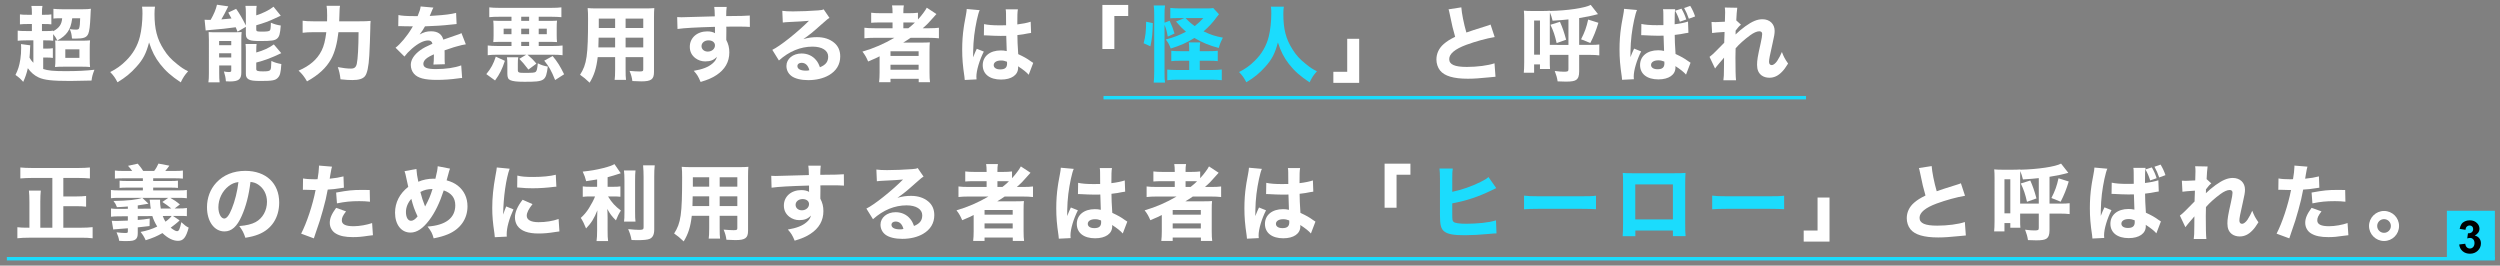 <?xml version="1.0" encoding="utf-8"?>
<!-- Generator: Adobe Illustrator 16.0.0, SVG Export Plug-In . SVG Version: 6.00 Build 0)  -->
<!DOCTYPE svg PUBLIC "-//W3C//DTD SVG 1.1//EN" "http://www.w3.org/Graphics/SVG/1.1/DTD/svg11.dtd">
<svg version="1.1" id="レイヤー_1" xmlns="http://www.w3.org/2000/svg" xmlns:xlink="http://www.w3.org/1999/xlink" x="0px"
	 y="0px" width="729.5px" height="77.5px" viewBox="0 0 729.5 77.5" enable-background="new 0 0 729.5 77.5" xml:space="preserve">
<rect x="0" y="0" width="729.5" height="77.5" fill="#808080" stroke="none"/>
<g>
	<path fill="#FFFFFF" d="M9.739,11.777H7.692c-1.204,0-1.926,0.049-2.528,0.121V8.937c0.65,0.097,1.252,0.12,2.552,0.12h1.589V7.01
		H8.077c-0.987,0-1.565,0.024-2.263,0.097V4.193c0.554,0.096,1.156,0.12,2.287,0.12h1.204V3.808c0-0.987-0.024-1.493-0.145-2.07
		h3.227c-0.121,0.602-0.145,1.083-0.145,2.07v0.506h0.65c1.107,0,1.541-0.024,2.095-0.12v2.913c-0.65-0.072-1.132-0.097-2.095-0.097
		h-0.65v2.047h1.541c0.843,0,1.3-0.023,1.734-0.12v0.192c1.782-1.011,2.48-1.998,2.625-3.804h-0.819
		c-0.867,0-1.204,0.023-1.733,0.096V2.58c0.746,0.072,1.589,0.12,2.625,0.12h5.875c1.156,0,1.926-0.048,2.432-0.145
		c-0.048,0.53-0.072,0.698-0.121,2.119c-0.121,2.841-0.313,4.431-0.65,5.201c-0.482,1.083-1.325,1.396-3.829,1.396
		c-0.193,0-0.506,0-0.915-0.024c-0.121-1.276-0.217-1.758-0.65-2.745c0.771,0.097,1.348,0.145,1.854,0.145
		c0.529,0,0.794-0.12,0.891-0.457c0.168-0.506,0.265-1.324,0.289-2.865H21.08c-0.289,1.974-0.626,2.985-1.373,4.045
		c-0.65,0.915-1.613,1.733-2.986,2.456c-0.409-0.819-0.674-1.252-1.204-1.878v1.95c-0.602-0.097-1.108-0.121-2.215-0.121h-0.698
		v2.408h0.891c0.891,0,1.3-0.024,1.926-0.12v2.841c-0.602-0.096-1.011-0.12-1.926-0.12h-0.891v3.347
		c1.348,0.458,2.986,0.626,6.429,0.626c3.492,0,6.116-0.12,8.524-0.409c-0.554,1.444-0.698,1.975-0.843,3.154
		c-3.684,0.072-5.755,0.12-6.236,0.12c-5.201,0-7.584-0.265-9.222-1.035c-1.252-0.578-2.287-1.493-3.13-2.696
		c-0.361,1.589-0.723,2.624-1.349,3.996c-0.843-0.938-1.18-1.252-2.263-2.022c0.771-1.564,1.107-2.601,1.42-4.551
		c0.168-1.155,0.241-2.095,0.241-3.395c0-0.361-0.024-0.675-0.048-1.06l2.697,0.361c-0.024,0.265-0.048,0.361-0.048,0.722
		c-0.048,1.397-0.072,1.927-0.168,2.866c0.337,0.602,0.578,0.938,1.132,1.517V11.777z M16.167,13.704
		c0-1.107-0.024-1.469-0.072-1.902c0.65,0.072,0.963,0.072,2.022,0.072h5.49c1.204,0,1.95-0.024,2.672-0.097
		c-0.072,0.698-0.096,1.229-0.096,2.505v2.744c0,1.349,0.024,1.902,0.096,2.528c-0.746-0.072-1.469-0.096-2.504-0.096H18.72
		c-1.252,0-1.974,0.023-2.672,0.096c0.096-0.698,0.12-1.275,0.12-2.456V13.704z M19.057,16.883h4.117v-2.48h-4.117V16.883z"/>
	<path fill="#FFFFFF" d="M45.23,1.954c-0.096,0.409-0.145,1.3-0.145,2.118c0,4.406,0.747,7.32,2.673,10.33
		c1.107,1.758,2.119,2.865,3.9,4.286c1.349,1.083,1.902,1.444,3.227,2.118c-1.035,1.156-1.42,1.758-2.143,3.227
		c-2.793-1.854-4.431-3.322-6.02-5.345c-1.444-1.854-2.383-3.685-3.226-6.309c-0.843,3.227-1.758,4.984-3.732,7.151
		c-1.637,1.83-3.154,3.082-5.49,4.479c-0.65-1.301-1.18-2.022-2.119-2.986c1.854-0.938,3.106-1.829,4.599-3.299
		c1.999-1.95,3.395-4.334,4.069-7.055c0.458-1.806,0.747-4.382,0.747-6.718c0-0.915-0.024-1.349-0.121-1.998H45.23z"/>
	<path fill="#FFFFFF" d="M69.309,9.25c-0.265-0.65-0.361-0.892-0.53-1.301c-1.733,0.265-5.225,0.65-7.175,0.771
		c-0.602,0.048-1.18,0.097-1.589,0.169l-0.313-3.131c0.409,0.024,0.915,0.049,1.204,0.049c0.024,0,0.121,0,0.241,0h0.313
		C62.423,4.121,63,2.772,63.313,1.376l3.299,0.481c-0.168,0.337-0.265,0.506-0.458,0.891c-0.265,0.603-0.963,1.879-1.565,2.914
		c0.843-0.049,1.83-0.145,2.962-0.266c-0.361-0.698-0.482-0.914-0.939-1.733L68.9,2.58c1.06,1.492,1.806,2.769,2.841,4.863V3.76
		c0-0.891-0.024-1.469-0.121-2.047h3.275c-0.096,0.554-0.121,0.987-0.121,1.902v0.867c1.156-0.386,1.662-0.578,2.745-1.108
		c1.06-0.529,1.445-0.771,2.288-1.42l2.119,2.624c-0.554,0.241-0.554,0.241-1.83,0.843c-1.444,0.698-3.274,1.373-5.321,1.95V8.6
		c0,0.554,0.217,0.626,1.565,0.626c1.541,0,2.095-0.072,2.383-0.313c0.217-0.192,0.289-0.722,0.313-2.287
		c1.011,0.434,1.854,0.674,2.889,0.818c-0.192,2.433-0.409,3.227-1.035,3.78c-0.65,0.603-1.662,0.747-4.912,0.747
		c-1.734,0-2.504-0.072-3.13-0.289c-0.771-0.289-1.107-0.819-1.107-1.71V7.829L69.309,9.25z M60.954,11.585
		c0-0.794-0.024-1.517-0.072-2.239c0.506,0.048,0.867,0.072,1.637,0.072h5.803c1.035,0,1.493-0.024,2.191-0.072
		c-0.072,0.674-0.096,1.156-0.096,2.287v9.56c0,1.95-0.819,2.576-3.347,2.576c-0.241,0-0.626-0.023-1.156-0.048
		c-0.072-1.06-0.241-1.782-0.578-2.865c0.433,0.096,1.011,0.168,1.396,0.168c0.554,0,0.747-0.096,0.747-0.409v-1.517h-3.516v2.191
		c0,1.155,0.024,1.878,0.12,2.744H60.81c0.121-0.843,0.145-1.517,0.145-2.721V11.585z M63.94,13.198h3.54v-1.228h-3.54V13.198z
		 M63.94,16.762h3.54v-1.228h-3.54V16.762z M74.775,15.317c2.023-0.554,3.78-1.349,5.129-2.359l2.167,2.552
		c-2.865,1.373-4.768,2.095-7.296,2.745v1.878c0,0.554,0.385,0.698,1.951,0.698c1.396,0,1.902-0.096,2.143-0.434
		c0.217-0.289,0.265-0.674,0.313-2.601c1.06,0.482,1.734,0.675,2.914,0.892c-0.168,2.576-0.385,3.347-1.035,4.021
		c-0.698,0.747-1.662,0.915-4.936,0.915c-2.095,0-2.986-0.12-3.588-0.481c-0.578-0.361-0.794-0.795-0.794-1.613v-6.573
		c0-1.035-0.024-1.541-0.096-2.119h3.226c-0.072,0.53-0.096,0.964-0.096,1.95V15.317z"/>
	<path fill="#FFFFFF" d="M104.921,6.216c1.493,0,2.336-0.024,3.227-0.12c-0.072,0.963-0.096,1.228-0.096,2.287
		c-0.048,2.191-0.168,5.803-0.289,7.753c-0.192,3.396-0.626,5.37-1.324,6.164c-0.65,0.723-1.782,1.06-3.612,1.06
		c-1.011,0-1.806-0.048-3.467-0.217c-0.168-1.469-0.409-2.552-0.794-3.563c1.517,0.289,2.793,0.434,3.853,0.434
		c1.011,0,1.493-0.409,1.709-1.469c0.289-1.324,0.481-4.768,0.505-9.15h-5.875c-0.361,3.251-1.083,5.948-2.143,7.85
		c-1.42,2.553-3.611,4.6-7.031,6.502c-0.746-1.325-1.445-2.216-2.456-3.131c3.299-1.42,5.442-3.299,6.718-5.851
		c0.674-1.349,1.06-2.914,1.373-5.37h-3.9c-1.18,0-2.119,0.049-3.01,0.169V6.047c0.915,0.121,1.782,0.169,3.082,0.169h4.045
		c0.024-0.675,0.024-1.084,0.024-1.661c0-1.373-0.048-2.288-0.168-2.866h3.925c-0.12,0.723-0.12,0.723-0.241,4.527H104.921z"/>
	<path fill="#FFFFFF" d="M116.262,4.386c0.891,0.217,2.432,0.312,4.406,0.312c0.145,0,0.313,0,0.482,0c0.265,0,0.385,0,0.481,0
		c0.024,0,0.145,0,0.241,0c0.602-1.444,0.771-2.022,0.867-2.816l3.732,0.337c-0.169,0.265-0.169,0.265-0.891,1.998
		c-0.096,0.217-0.096,0.241-0.192,0.434c0.361-0.048,0.433-0.048,1.493-0.096c2.865-0.169,4.84-0.434,6.212-0.795l0.144,3.25
		c-0.746,0.072-0.746,0.072-1.902,0.193c-1.758,0.217-4.888,0.409-7.32,0.481c-0.458,0.843-0.795,1.349-1.565,2.384
		c1.252-0.698,2.119-0.939,3.323-0.939c1.95,0,3.154,0.819,3.587,2.432c0.217-0.071,0.65-0.216,1.276-0.433
		c0.939-0.337,1.059-0.386,2.143-0.747c1.372-0.457,1.469-0.481,1.878-0.722l1.276,3.274c-0.699,0.097-1.493,0.265-2.721,0.626
		c-0.578,0.145-0.578,0.145-3.491,1.132l0.024,0.794v0.434c0,0.097,0,0.337,0,0.698c0,0.193,0,0.361,0,0.506
		c0,0.723,0.024,1.132,0.072,1.613l-3.347,0.097c0.096-0.458,0.145-1.518,0.145-2.793c0-0.024,0-0.097-0.024-0.193
		c-0.987,0.458-1.469,0.723-1.926,1.036c-0.746,0.529-1.131,1.131-1.131,1.733c0,1.107,1.035,1.541,3.66,1.541
		c2.914,0,5.514-0.386,7.392-1.084l0.265,3.685c-0.457,0.023-0.554,0.023-1.204,0.12c-2.022,0.289-4.166,0.434-6.188,0.434
		c-3.54,0-5.538-0.53-6.646-1.782c-0.602-0.674-0.939-1.613-0.939-2.601c0-1.492,0.963-2.985,2.793-4.31
		c0.795-0.578,1.854-1.132,3.516-1.854c-0.121-0.649-0.53-0.963-1.228-0.963c-1.3,0-2.938,0.818-4.744,2.384
		c-0.987,0.867-1.589,1.517-2.191,2.312l-2.601-2.576c1.349-0.987,3.443-3.491,4.695-5.635c0.217-0.409,0.241-0.434,0.361-0.602
		c-1.349,0-1.541,0-2.239-0.024c-0.458-0.023-0.843-0.023-0.915-0.023c-0.217,0-0.361,0-0.409-0.024c-0.193,0-0.337,0-0.337,0
		c-0.096,0-0.217,0-0.361,0.024L116.262,4.386z"/>
	<path fill="#FFFFFF" d="M141.906,21.626c1.396-1.71,2.071-2.962,2.769-5.104l2.648,1.228c-0.819,2.504-1.517,3.877-2.865,5.73
		L141.906,21.626z M145.494,4.892c-1.059,0-1.806,0.023-2.721,0.12V2.146c0.771,0.097,1.662,0.145,2.841,0.145h15.314
		c1.252,0,2.119-0.048,2.889-0.145v2.865c-0.843-0.072-1.661-0.12-2.745-0.12h-3.876v1.204h2.745c1.42,0,1.974-0.024,2.601-0.072
		c-0.072,0.554-0.097,1.107-0.097,2.046v2.216c0,0.771,0.024,1.396,0.097,1.998c-0.626-0.048-1.373-0.072-2.528-0.072h-2.817v1.204
		h4.238c1.18,0,1.926-0.048,2.721-0.145v2.842c-0.794-0.097-1.565-0.145-2.721-0.145h-7.512c1.011,0.843,1.637,1.444,2.6,2.6
		l-2.335,1.734c-1.18-1.541-1.709-2.167-2.648-3.131l1.999-1.203h-8.476c-1.132,0-1.975,0.048-2.745,0.145v-2.842
		c0.843,0.097,1.589,0.145,2.745,0.145h4.189v-1.204h-2.745c-1.3,0-1.926,0.024-2.576,0.072c0.072-0.626,0.096-1.18,0.096-1.998
		V8.046c0-0.795-0.024-1.396-0.096-2.022c0.674,0.048,1.156,0.072,2.576,0.072h2.745V4.892H145.494z M146.962,8.358v1.613h2.288
		V8.358H146.962z M151.104,20.446c0,0.698,0.289,0.818,1.782,0.818c2.577,0,3.082-0.048,3.419-0.289
		c0.337-0.265,0.481-0.915,0.626-2.504c1.011,0.506,1.661,0.723,2.914,0.963c-0.554,4.214-0.867,4.431-6.814,4.431
		c-2.191,0-3.419-0.145-4.142-0.481c-0.602-0.265-0.843-0.795-0.843-1.878v-2.794c0-0.915-0.024-1.348-0.12-1.998h3.299
		c-0.097,0.602-0.121,0.987-0.121,1.95V20.446z M152.091,6.096h2.312V4.892h-2.312V6.096z M152.091,9.972h2.312V8.358h-2.312V9.972z
		 M152.091,13.415h2.312v-1.204h-2.312V13.415z M157.196,9.972h2.36V8.358h-2.36V9.972z M161.987,23.359
		c-1.131-2.793-1.757-3.9-3.178-5.658l2.456-1.349c1.445,1.782,2.119,2.842,3.347,5.321L161.987,23.359z"/>
	<path fill="#FFFFFF" d="M182.551,20.35c0,1.469,0.024,2.191,0.121,2.962h-3.323c0.097-0.747,0.145-1.445,0.145-2.938v-3.708h-5.081
		c-0.385,3.25-1.011,5.249-2.359,7.464c-1.276-1.204-1.662-1.517-2.793-2.312c1.974-3.058,2.335-5.586,2.335-16.277
		c0-1.396-0.024-2.287-0.121-3.178c0.891,0.072,1.517,0.096,2.817,0.096h13.749c1.445,0,2.119-0.023,2.89-0.096
		c-0.072,0.771-0.096,1.469-0.096,2.89v15.771c0,2.119-0.819,2.722-3.684,2.722c-0.674,0-1.878-0.049-2.625-0.097
		c-0.145-1.084-0.337-1.782-0.819-2.962c1.107,0.097,2.143,0.169,2.865,0.169c0.939,0,1.132-0.097,1.132-0.578v-3.611h-5.153V20.35z
		 M174.677,10.983c0,1.035-0.024,1.564-0.072,2.841h4.888v-2.841H174.677z M179.493,5.421h-4.768v2.745h4.768V5.421z M187.704,8.166
		V5.421h-5.153v2.745H187.704z M182.551,13.824h5.153v-2.841h-5.153V13.824z"/>
	<path fill="#FFFFFF" d="M197.6,4.987c0.578,0.049,0.819,0.049,1.252,0.049c0.53,0,2.938-0.072,9.728-0.266
		c-0.048-1.806-0.048-1.926-0.169-2.744h3.636c-0.121,1.035-0.121,1.083-0.145,2.672c4.069-0.023,5.923-0.071,6.886-0.168
		l0.024,3.322c-1.035-0.072-1.613-0.096-4.189-0.096c-1.276,0-1.469,0-2.697,0.023l0.024,0.555v0.794l-0.024,1.975
		c0,0.097,0,0.265,0,0.554c0.626,1.204,0.891,2.264,0.891,3.636c0,2.77-1.276,5.009-3.805,6.646
		c-1.204,0.795-2.432,1.324-4.575,1.975c-0.698-1.637-1.011-2.167-1.999-3.25c2.552-0.434,4.238-1.084,5.442-2.119
		c0.746-0.626,1.131-1.204,1.3-1.975c-0.843,0.939-1.878,1.349-3.395,1.349c-1.083,0-2.046-0.337-2.889-0.963
		c-1.083-0.843-1.613-1.927-1.613-3.299c0-2.625,2.119-4.503,5.104-4.503c0.939,0,1.709,0.192,2.264,0.529
		c0-0.096,0-0.096-0.024-0.385c0-0.12,0-0.12,0-1.469c-5.73,0.168-8.861,0.337-10.932,0.626L197.6,4.987z M204.703,13.463
		c0,0.915,0.771,1.59,1.83,1.59c1.18,0,2.095-0.795,2.095-1.807c0-0.866-0.746-1.469-1.878-1.469
		C205.57,11.777,204.703,12.5,204.703,13.463z"/>
	<path fill="#FFFFFF" d="M228.276,3.157c0.891,0.121,1.686,0.169,3.13,0.169c2.07,0,5.056-0.12,7.295-0.289
		c0.939-0.072,1.228-0.12,1.638-0.312l1.709,2.504c-0.506,0.289-0.53,0.289-2.408,1.95c-2.504,2.239-3.274,2.865-5.225,4.238
		c1.372-0.41,2.576-0.578,3.973-0.578c2.047,0,3.732,0.554,5.033,1.637c1.18,0.987,1.757,2.312,1.757,3.997
		c0,2.336-1.131,4.214-3.298,5.466c-1.613,0.939-3.732,1.445-6.044,1.445c-2.095,0-3.876-0.434-4.888-1.204
		c-0.939-0.698-1.469-1.758-1.469-2.938c0-2.071,1.878-3.636,4.43-3.636c1.709,0,3.227,0.698,4.238,1.95
		c0.481,0.578,0.747,1.083,1.107,2.07c1.71-0.698,2.408-1.613,2.408-3.13c0-1.758-1.782-2.89-4.551-2.89
		c-3.54,0-6.838,1.373-9.824,4.046l-1.926-3.106c2.263-1.084,7.296-5.081,10.691-8.476c-1.975,0.168-2.384,0.192-5.923,0.361
		c-0.771,0.048-0.987,0.048-1.709,0.145L228.276,3.157z M233.887,18.327c-0.723,0-1.204,0.385-1.204,0.963
		c0,0.843,0.915,1.324,2.48,1.324c0.361,0,0.458,0,1.011-0.12C235.813,19.073,235.018,18.327,233.887,18.327z"/>
	<path fill="#FFFFFF" d="M255.172,11.031c-1.228,0-2.095,0.048-2.938,0.145V8.094c0.698,0.097,1.637,0.145,2.985,0.145h5.225V6.553
		h-3.491c-1.276,0-2.095,0.024-2.745,0.097V3.712c0.65,0.096,1.613,0.144,2.865,0.144h3.371v-0.24c0-0.915-0.048-1.421-0.145-2.047
		h3.443c-0.121,0.626-0.145,1.107-0.145,2.047v0.24h1.517c1.18,0,2.022-0.048,2.745-0.144v1.974c1.083-1.18,2.095-2.528,2.577-3.442
		l2.817,1.854c-0.289,0.289-0.458,0.481-1.083,1.204c-0.915,1.083-1.733,1.926-2.913,2.938h1.902c1.252,0,2.047-0.048,2.817-0.145
		v3.082c-0.794-0.097-1.806-0.145-3.106-0.145h-5.153c-0.795,0.554-1.421,0.939-2.167,1.396c1.012,0,1.012,0,1.71,0h3.54
		c1.18,0,1.902-0.024,2.528-0.072c-0.072,0.675-0.096,1.324-0.096,2.648v6.164c0,1.276,0.048,2.144,0.145,2.817h-3.299v-0.987
		h-8.235v0.987h-3.323c0.096-0.843,0.145-1.758,0.145-2.817v-3.78c0-0.145,0-0.674,0-0.963c-0.963,0.506-1.035,0.53-3.347,1.517
		c-0.506-1.203-0.867-1.854-1.662-2.889c3.227-0.915,6.405-2.312,9.318-4.021H255.172z M259.843,16.328h8.211v-1.372h-8.211V16.328z
		 M259.843,20.35h8.211v-1.469h-8.211V20.35z M265.068,8.238c0.843-0.674,1.204-0.987,1.902-1.661
		c-0.554-0.024-0.819-0.024-1.541-0.024h-1.83v1.686H265.068z"/>
	<path fill="#FFFFFF" d="M285.872,2.965c-0.506,1.012-1.228,4.431-1.589,7.32c-0.192,1.564-0.289,3.25-0.313,4.646
		c0,0.482-0.024,1.421-0.024,1.807c0.53-1.301,0.698-1.734,1.083-2.505l2.047,0.819c-1.276,2.528-2.167,5.514-2.167,7.344
		c0,0.096,0.024,0.337,0.048,0.771l-3.443,0.168c-0.024-0.312-0.024-0.457-0.096-0.963c-0.481-3.202-0.65-5.321-0.65-7.897
		c0-2.264,0.145-4.406,0.458-6.478c0.096-0.722,0.096-0.722,0.578-3.322c0.193-0.987,0.265-1.518,0.289-2.047L285.872,2.965z
		 M287.148,7.034c1.059,0.241,2.528,0.361,4.502,0.361c0.674,0,1.107,0,1.926-0.024c0-1.781,0-1.781-0.024-3.395
		c0-0.458-0.024-0.963-0.097-1.252h3.564c-0.145,0.794-0.169,1.781-0.169,4.406c1.589-0.193,2.89-0.458,3.901-0.795l0.121,3.274
		c-0.289,0.024-0.337,0.024-0.939,0.145c-0.843,0.193-1.782,0.337-3.058,0.481c0.024,1.951,0.048,2.48,0.241,5.562
		c1.782,0.843,2.48,1.228,3.684,2.095c0.361,0.241,0.433,0.289,0.698,0.458l-1.324,3.467c-0.554-0.674-1.71-1.589-3.106-2.48
		c0.024,0.217,0.024,0.266,0.024,0.41c0,2.118-1.926,3.467-4.984,3.467c-3.323,0-5.346-1.589-5.346-4.189s2.095-4.311,5.273-4.311
		c0.65,0,1.06,0.049,1.733,0.193c-0.024-0.819-0.072-1.902-0.144-4.455c-0.699,0.024-1.108,0.024-1.638,0.024
		c-0.867,0-3.01-0.072-4.045-0.145c-0.385-0.024-0.385-0.024-0.698-0.024c-0.024,0-0.072,0-0.145,0.024L287.148,7.034z
		 M292.084,17.653c-1.276,0-2.119,0.529-2.119,1.348c0,0.771,0.722,1.252,1.902,1.252c1.396,0,1.999-0.529,1.999-1.733
		c0-0.217,0-0.506-0.024-0.506C293.144,17.749,292.734,17.653,292.084,17.653z"/>
	<path fill="#FFFFFF" d="M321.677,14.306V1.448h7.537v3.227h-4.046v9.631H321.677z"/>
	<path fill="#1BDCFD" d="M333.716,12.62c0.554-2.118,0.698-3.419,0.723-6.284l1.95,0.409c-0.072,3.154-0.192,4.311-0.698,6.767
		L333.716,12.62z M339.808,21.409c0,1.228,0.024,1.806,0.145,2.696h-3.299c0.097-0.794,0.145-1.95,0.145-3.178V4.193
		c0-1.156-0.023-1.758-0.145-2.601h3.299c-0.12,0.866-0.145,1.396-0.145,2.601v2.432l1.493-0.578
		c0.746,1.662,1.011,2.336,1.421,3.732l-1.975,0.915c-0.289-1.661-0.458-2.264-0.939-3.468V21.409z M343.588,5.276
		c-1.06,0-1.444,0.024-2.095,0.072V2.314c0.915,0.097,1.782,0.145,2.793,0.145h7.802c0.987,0,1.421-0.023,1.926-0.12l1.686,1.83
		c-0.289,0.313-0.361,0.409-0.626,0.771c-1.132,1.589-2.384,2.938-3.876,4.214c1.95,0.938,3.442,1.444,5.634,1.83
		c-0.554,1.06-0.866,1.806-1.204,3.01c-2.576-0.65-4.936-1.613-7.103-2.914c-2.144,1.349-4.142,2.239-6.911,3.082
		c-0.385-1.083-0.674-1.613-1.444-2.648c2.287-0.578,3.853-1.18,5.899-2.263c-1.035-0.892-1.565-1.421-2.914-2.962l2.433-1.012
		H343.588z M344.407,17.725c-1.204,0-1.902,0.024-2.625,0.121v-3.034c0.602,0.097,1.324,0.12,2.625,0.12h2.6v-0.433
		c0-0.867-0.023-1.469-0.12-2.119h3.323c-0.097,0.698-0.121,1.228-0.121,2.119v0.433h2.625c1.3,0,1.926-0.023,2.624-0.12v3.034
		c-0.722-0.097-1.372-0.121-2.552-0.121h-2.697v2.697h3.637c1.035,0,1.974-0.048,2.793-0.145v3.13
		c-0.867-0.096-1.686-0.145-2.793-0.145H343.42c-1.108,0-1.951,0.049-2.817,0.145v-3.105c0.795,0.072,1.661,0.12,2.793,0.12h3.611
		v-2.697H344.407z M345.948,5.276c1.059,1.107,1.564,1.541,2.672,2.336c1.06-0.843,1.638-1.373,2.505-2.336H345.948z"/>
	<path fill="#1BDCFD" d="M374.626,1.954c-0.097,0.409-0.145,1.3-0.145,2.118c0,4.406,0.746,7.32,2.673,10.33
		c1.107,1.758,2.119,2.865,3.9,4.286c1.349,1.083,1.902,1.444,3.227,2.118c-1.035,1.156-1.421,1.758-2.143,3.227
		c-2.793-1.854-4.431-3.322-6.02-5.345c-1.445-1.854-2.384-3.685-3.227-6.309c-0.843,3.227-1.758,4.984-3.732,7.151
		c-1.638,1.83-3.154,3.082-5.49,4.479c-0.649-1.301-1.18-2.022-2.118-2.986c1.854-0.938,3.105-1.829,4.599-3.299
		c1.998-1.95,3.396-4.334,4.069-7.055c0.457-1.806,0.746-4.382,0.746-6.718c0-0.915-0.023-1.349-0.12-1.998H374.626z"/>
	<path fill="#FFFFFF" d="M396.609,11.32v12.857h-7.536v-3.227h4.045V11.32H396.609z"/>
	<path fill="#FFFFFF" d="M426.418,2.146c0.097,1.613,0.723,4.815,1.469,7.344c1.324-0.481,2.336-0.795,6.092-1.975
		c0.482-0.145,0.603-0.192,0.964-0.361l1.204,3.66c-2.456,0.409-5.515,1.252-8.283,2.264c-3.299,1.228-4.984,2.624-4.984,4.165
		c0,1.59,1.589,2.288,5.152,2.288c2.962,0,6.188-0.409,8.066-1.06l0.289,3.925c-0.529,0.023-0.65,0.048-2.022,0.192
		c-2.625,0.265-4.334,0.386-6.044,0.386c-4.165,0-6.838-0.795-8.114-2.408c-0.674-0.843-1.06-2.022-1.06-3.202
		c0-1.734,0.747-3.323,2.144-4.527c0.963-0.818,1.757-1.324,3.322-2.095c-0.578-1.975-0.963-3.539-1.541-6.453
		c-0.24-1.155-0.265-1.228-0.385-1.564L426.418,2.146z"/>
	<path fill="#FFFFFF" d="M452.23,17.509c0,1.444,0,1.926,0.072,2.624h-2.938v-1.349h-1.71v2.433h-3.01
		c0.072-0.795,0.12-1.59,0.12-3.034V5.662c0-1.06-0.023-1.854-0.096-2.553c0.674,0.072,1.155,0.097,2.167,0.097h3.443
		c0.818,0,1.372-0.024,1.998-0.072v0.072c5.153-0.12,10.209-0.867,11.895-1.782l2.119,2.697c-1.638,0.457-3.611,0.866-5.49,1.155
		v7.825h3.54c1.011,0,1.686-0.048,2.336-0.12v3.179c-0.795-0.097-1.518-0.145-2.673-0.145h-3.203v4.84
		c0,1.3-0.265,2.047-0.915,2.479c-0.505,0.338-1.348,0.482-2.961,0.482c-0.675,0-1.541-0.024-2.408-0.072
		c-0.168-1.06-0.361-1.782-0.843-3.034c1.252,0.168,2.022,0.217,2.697,0.217c1.107,0,1.3-0.097,1.3-0.723v-4.189h-5.441V17.509z
		 M447.655,15.943h1.71V5.999h-1.71V15.943z M457.672,13.102V5.662c-1.613,0.168-2.07,0.217-4.623,0.385
		c-0.289-1.155-0.434-1.589-0.795-2.456c-0.023,0.337-0.023,1.349-0.023,1.95v7.561H457.672z M454.229,12.572
		c-0.554-2.384-0.891-3.395-1.806-5.346l2.769-0.866c0.747,1.686,1.204,3.01,1.807,5.225L454.229,12.572z M466.412,6.649
		c-0.649,2.19-1.396,4.045-2.359,5.898l-2.697-1.083c1.084-2.119,1.565-3.468,2.071-5.755L466.412,6.649z"/>
	<path fill="#FFFFFF" d="M477.68,2.917c-0.506,1.011-1.228,4.431-1.589,7.319c-0.192,1.565-0.289,3.251-0.313,4.672
		c0,0.457-0.023,1.396-0.023,1.781c0.529-1.3,0.698-1.733,1.083-2.504l2.047,0.818c-1.276,2.528-2.167,5.515-2.167,7.344
		c0,0.097,0.024,0.361,0.048,0.771l-3.442,0.168c-0.024-0.312-0.024-0.457-0.097-0.963c-0.481-3.202-0.65-5.321-0.65-7.897
		c0-2.264,0.145-4.407,0.458-6.478c0.096-0.723,0.096-0.723,0.577-3.322c0.193-0.987,0.266-1.518,0.289-2.047L477.68,2.917z
		 M478.956,6.986c1.06,0.24,2.528,0.361,4.503,0.361c0.674,0,1.107,0,1.926-0.024c0-1.782,0-1.782-0.023-3.396
		c0-0.457-0.024-0.963-0.097-1.252h3.563c-0.145,0.795-0.168,1.782-0.168,4.406c1.589-0.192,2.889-0.457,3.9-0.794l0.12,3.274
		c-0.289,0.024-0.337,0.024-0.938,0.145c-0.843,0.192-1.782,0.337-3.059,0.481c0.024,1.95,0.049,2.48,0.241,5.562
		c1.781,0.843,2.479,1.228,3.684,2.095c0.361,0.24,0.434,0.289,0.698,0.457l-1.324,3.468c-0.554-0.675-1.709-1.59-3.106-2.48
		c0.024,0.217,0.024,0.265,0.024,0.409c0,2.119-1.926,3.468-4.984,3.468c-3.322,0-5.345-1.589-5.345-4.189s2.095-4.311,5.272-4.311
		c0.65,0,1.06,0.048,1.734,0.192c-0.024-0.818-0.072-1.901-0.145-4.454c-0.698,0.024-1.108,0.024-1.638,0.024
		c-0.867,0-3.01-0.072-4.045-0.145c-0.386-0.024-0.386-0.024-0.698-0.024c-0.024,0-0.072,0-0.145,0.024L478.956,6.986z
		 M483.893,17.604c-1.276,0-2.119,0.53-2.119,1.349c0,0.771,0.723,1.252,1.902,1.252c1.396,0,1.998-0.529,1.998-1.733
		c0-0.217,0-0.506-0.023-0.506C484.951,17.701,484.542,17.604,483.893,17.604z M490.177,6.336c-0.361-1.18-0.771-2.143-1.373-3.202
		l1.854-0.603c0.626,1.084,1.012,1.927,1.396,3.154L490.177,6.336z M492.801,5.469c-0.385-1.155-0.794-2.095-1.372-3.13l1.782-0.626
		c0.626,1.035,1.059,1.975,1.42,3.082L492.801,5.469z"/>
	<path fill="#FFFFFF" d="M498.845,16.594c0.578-0.434,0.987-0.795,1.613-1.421c2.359-2.359,2.359-2.359,2.673-2.697
		c0.023-0.385,0.023-0.698,0.023-0.986c0.024-0.627,0.024-0.627,0.049-1.229c0-0.289,0-0.457,0.023-0.939
		c-1.998,0.121-2.961,0.217-3.636,0.313l-0.168-3.227c0.481,0.048,0.746,0.048,1.132,0.048c0.481,0,1.95-0.072,2.769-0.12
		c0.048-1.3,0.072-2.191,0.072-2.696c0-0.626-0.024-0.892-0.097-1.445l3.637,0.072c-0.097,0.626-0.241,2.312-0.289,3.685
		l1.372,1.252c-0.434,0.312-1.012,0.963-1.565,1.733c0,0.217,0,0.217,0,0.529c0,0.121,0,0.145-0.023,0.603
		c0.722-0.723,1.926-1.733,2.841-2.384c2.047-1.469,3.516-2.071,5.009-2.071c2.118,0,3.563,1.373,3.563,3.396
		c0,0.818-0.145,1.661-0.626,3.732c-0.795,3.467-1.012,4.623-1.012,5.297c0,0.602,0.289,0.963,0.795,0.963
		c0.457,0,1.035-0.457,1.541-1.155c0.554-0.843,1.107-1.878,1.421-2.673c0.554,1.444,0.866,2.022,1.806,3.371
		c-0.843,1.324-1.107,1.709-1.782,2.407c-1.132,1.181-2.312,1.734-3.684,1.734c-0.867,0-1.686-0.241-2.264-0.675
		c-0.915-0.698-1.324-1.661-1.324-3.105c0-1.324,0.169-2.384,1.035-6.213c0.313-1.42,0.458-2.287,0.458-2.769
		c0-0.506-0.289-0.795-0.843-0.795c-0.675,0-1.638,0.409-2.648,1.156c-1.686,1.228-3.275,2.648-4.263,3.828
		c-0.048,1.18-0.048,2.07-0.048,2.697c0,3.322,0.048,5.537,0.169,6.621h-3.685c0.121-0.867,0.169-1.686,0.169-3.756
		c0-1.493,0-1.565,0.023-2.865c-0.144,0.145-0.144,0.145-0.433,0.529c-0.241,0.289-0.241,0.289-0.892,1.035
		c-0.168,0.217-0.433,0.506-0.746,0.891c-0.289,0.338-0.361,0.434-0.554,0.723L498.845,16.594z"/>
	<path fill="#FFFFFF" d="M15.277,51.927H9.185c-1.18,0-2.07,0.049-3.25,0.145v-3.202c0.963,0.097,1.999,0.145,3.227,0.145H23.03
		c1.156,0,2.143-0.048,3.203-0.145v3.202c-1.036-0.096-2.143-0.145-3.203-0.145h-4.551v5.394h3.853c1.132,0,1.999-0.048,2.793-0.145
		v3.131c-0.843-0.097-1.709-0.145-2.793-0.145h-3.853v6.284h5.177c1.252,0,2.336-0.048,3.371-0.168v3.25
		c-0.987-0.12-1.999-0.168-3.323-0.168H8.438c-1.252,0-2.239,0.048-3.371,0.168v-3.227c0.939,0.12,1.589,0.145,3.323,0.145h0.193
		v-7.513c0-1.324-0.048-2.384-0.145-3.322h3.467c-0.096,0.891-0.145,2.022-0.145,3.274v7.561h3.516V51.927z"/>
	<path fill="#FFFFFF" d="M52.406,64.304c-0.168,0.145-0.168,0.145-0.409,0.409c-0.217,0.217-1.396,1.155-2.191,1.733
		c0.867,0.675,1.469,1.012,1.854,1.012c0.554,0,0.819-0.578,1.252-2.625c1.011,0.915,1.324,1.18,2.143,1.589
		c-0.771,2.89-1.565,3.853-3.106,3.853c-1.444,0-2.961-0.746-4.551-2.263c-1.686,0.963-2.673,1.372-4.888,2.095
		c-0.434-0.987-0.843-1.638-1.493-2.432c1.806-0.338,3.251-0.795,4.864-1.565c-0.699-1.156-1.132-2.095-1.421-3.058l-4.262,0.023
		v1.107c1.469-0.12,1.83-0.144,3.491-0.409l-0.048,2.191c-2.359,0.289-2.359,0.289-3.443,0.385v1.662
		c0,0.938-0.168,1.469-0.626,1.83c-0.482,0.385-1.156,0.505-2.721,0.505c-0.602,0-0.867,0-2.071-0.072
		c-0.144-0.866-0.337-1.492-0.771-2.479c1.012,0.12,1.83,0.192,2.456,0.192c0.747,0,0.843-0.048,0.843-0.481v-0.891
		c-0.939,0.072-0.939,0.072-2.191,0.168c-0.506,0.049-0.867,0.072-1.083,0.097c-0.072,0-0.217,0-0.458,0.024
		c-0.168,0-0.289,0.023-0.53,0.072l-0.434-2.553c0.578,0.048,1.011,0.048,1.734,0.048c0.843,0,1.565-0.023,2.961-0.096V63.1
		l-2.504,0.024c-1.18,0-1.662,0.023-2.408,0.12v-2.408c0.674,0.097,1.204,0.121,2.023,0.121h0.385l2.504-0.024v-0.675
		c-1.107,0.097-1.661,0.121-3.178,0.193c-0.337-0.867-0.458-1.06-1.011-1.807c4.214-0.071,6.911-0.36,8.355-0.914h-6.549
		c-1.3,0-1.902,0.023-2.552,0.12v-2.408c0.674,0.097,1.373,0.12,2.552,0.12h6.766v-0.818h-4.358c-1.325,0-1.734,0.024-2.432,0.097
		v-2.119c0.626,0.072,1.06,0.097,2.432,0.097h4.358v-0.795h-5.658c-1.156,0-1.662,0.024-2.504,0.097v-2.36
		c0.723,0.097,1.228,0.121,2.504,0.121h2.552c-0.385-0.53-0.602-0.795-1.228-1.493l2.841-0.626c1.011,1.228,1.06,1.3,1.589,2.119
		h3.203c0.53-0.675,0.867-1.301,1.252-2.144l3.178,0.603c-0.409,0.602-0.818,1.131-1.204,1.541h2.648
		c1.349,0,1.806-0.024,2.504-0.121v2.36c-0.843-0.072-1.3-0.097-2.504-0.097h-6.164v0.795h4.792c1.349,0,1.854-0.024,2.432-0.097
		v2.119c-0.698-0.072-1.107-0.097-2.432-0.097h-4.792v0.818h7.296c1.18,0,1.878-0.023,2.528-0.12v2.408
		c-0.747-0.097-1.276-0.12-2.528-0.12h-2.312c1.204,0.674,1.806,1.083,2.817,1.926l-1.541,1.18h1.036
		c1.373,0,1.902-0.048,2.552-0.145l-0.024,2.384c-0.458-0.048-0.819-0.072-1.806-0.072c-0.217,0-0.458,0-0.722,0h-1.541
		L52.406,64.304z M49.998,60.836c-0.819-0.674-1.709-1.324-2.625-1.902l1.733-1.203h-7.584l1.806,1.709
		c-0.939,0.169-1.686,0.289-3.13,0.506v0.963l3.804-0.023c-0.12-0.699-0.168-1.084-0.192-1.541
		c-0.048-0.603-0.072-0.795-0.145-1.084h3.058c-0.024,0.169-0.024,0.217-0.024,0.434c0,0.65,0.072,1.276,0.217,2.167L49.998,60.836z
		 M47.494,63.027c0.265,0.723,0.434,1.083,0.795,1.661c0.867-0.626,1.493-1.228,1.806-1.686L47.494,63.027z"/>
	<path fill="#FFFFFF" d="M70.513,63.052c-1.349,3.058-2.938,4.479-5.008,4.479c-2.986,0-5.104-2.914-5.104-7.056
		c0-2.744,0.939-5.249,2.697-7.151c2.071-2.263,5.032-3.467,8.476-3.467c6.043,0,9.896,3.611,9.896,9.246
		c0,4.382-2.191,7.777-6.043,9.294c-1.156,0.458-2.119,0.698-3.829,0.987c-0.506-1.517-0.843-2.167-1.782-3.419
		c2.143-0.169,3.636-0.554,4.768-1.156c2.071-1.131,3.323-3.37,3.323-5.923c0-2.143-0.939-3.949-2.577-5.032
		c-0.698-0.458-1.276-0.65-2.239-0.771C72.608,57.056,71.765,60.258,70.513,63.052z M66.685,54.335
		c-1.83,1.421-2.961,3.756-2.961,6.164c0,1.806,0.771,3.274,1.709,3.274c0.698,0,1.445-0.938,2.215-2.889
		c0.891-2.144,1.637-5.178,1.926-7.754C68.418,53.275,67.624,53.612,66.685,54.335z"/>
	<path fill="#FFFFFF" d="M88.427,52.071c0.891,0.169,1.999,0.241,3.443,0.241c0.168,0,0.192,0,0.794-0.024
		c0.217-1.204,0.409-2.89,0.409-3.563c0-0.072,0-0.217,0-0.409l3.805,0.313c-0.168,0.577-0.168,0.577-0.481,2.335
		c-0.097,0.65-0.121,0.698-0.193,1.18c1.709-0.168,2.769-0.361,4.021-0.674l0.121,3.299c-0.458,0.048-0.458,0.048-1.324,0.192
		c-1.06,0.192-2.119,0.289-3.395,0.361c-0.385,2.07-0.723,3.611-1.396,5.972c-0.723,2.624-0.987,3.419-2.095,6.597
		c-0.241,0.675-0.433,1.229-0.554,1.662l-3.708-1.373c1.613-3.105,3.371-8.354,4.214-12.737h-0.674l-2.576-0.072
		c-0.169,0-0.241,0.024-0.458,0.024L88.427,52.071z M100.972,61.679c-0.963,1.276-1.228,1.854-1.228,2.648
		c0,1.132,1.107,1.686,3.443,1.686c1.686,0,3.997-0.409,5.394-0.938l0.241,3.563c-0.434,0.048-0.626,0.072-1.228,0.145
		c-1.999,0.312-3.203,0.409-4.599,0.409c-2.215,0-3.78-0.313-4.984-1.035c-1.108-0.626-1.782-1.83-1.782-3.131
		c0-1.3,0.506-2.527,1.854-4.382L100.972,61.679z M107.955,58.861c-1.156-0.12-1.854-0.168-3.106-0.168
		c-2.528,0-4.117,0.168-6.525,0.65l-0.241-3.154c3.587-0.65,4.792-0.771,7.584-0.771c0.602,0,0.698,0,2.215,0.023L107.955,58.861z"
		/>
	<path fill="#FFFFFF" d="M121.511,49.303c0.048,1.011,0.265,2.479,0.554,3.732c1.3-0.578,2.865-0.892,4.406-0.892
		c0.12,0,0.337,0,0.578,0.024c0.506-2.047,0.626-2.793,0.674-3.66l3.588,0.698c-0.121,0.313-0.193,0.481-0.241,0.698
		c-0.289,1.132-0.626,2.36-0.746,2.721c1.444,0.41,2.287,0.819,3.25,1.541c1.854,1.469,2.841,3.54,2.841,6.044
		c0,3.685-2.095,6.646-5.731,8.163c-1.252,0.505-2.312,0.818-4.141,1.18c-0.41-1.469-0.674-1.999-1.782-3.443
		c5.297-0.361,8.091-2.504,8.091-6.188c0-2.167-1.108-3.587-3.371-4.358c-1.132,3.516-2.577,6.525-4.238,8.692
		c-1.854,2.456-3.612,3.612-5.466,3.612c-2.697,0-4.503-2.336-4.503-5.803c0-2.962,1.349-5.587,3.853-7.537
		c-0.096-0.312-0.361-1.541-0.818-3.731c-0.072-0.289-0.121-0.458-0.265-0.843L121.511,49.303z M118.454,61.848
		c0,1.564,0.578,2.576,1.493,2.576c0.602,0,1.228-0.434,1.902-1.276c-0.939-2.022-1.276-2.985-1.83-5.129
		C119.007,59.15,118.454,60.523,118.454,61.848z M124.04,60.258c1.156-2.167,1.541-3.082,2.167-5.104
		c-1.469,0.024-2.359,0.241-3.54,0.867C123.149,57.851,123.293,58.308,124.04,60.258z"/>
	<path fill="#FFFFFF" d="M148.72,49.23c-1.06,2.865-1.83,8.283-1.902,13.388c0.313-0.939,0.313-0.939,0.433-1.229l0.458-1.155
		l2.119,0.866c-1.276,2.794-1.975,5.346-1.975,7.248c0,0.241,0,0.361,0.024,0.698l-3.491,0.169
		c-0.024-0.434-0.048-0.626-0.121-1.181c-0.458-3.058-0.626-5.008-0.626-7.344c0-2.985,0.289-5.898,0.939-9.414
		c0.289-1.493,0.313-1.71,0.385-2.408L148.72,49.23z M155.39,59.56c-1.132,1.421-1.686,2.505-1.686,3.396
		c0,1.204,1.228,1.878,3.443,1.878c2.095,0,4.189-0.337,5.851-0.938l0.241,3.636c-0.385,0.048-0.53,0.072-1.06,0.145
		c-2.119,0.337-3.395,0.457-5.057,0.457c-3.058,0-5.056-0.723-6.14-2.239c-0.458-0.65-0.723-1.565-0.723-2.456
		c0-1.517,0.747-3.251,2.239-5.152L155.39,59.56z M150.959,51.229c1.18,0.313,2.432,0.41,4.623,0.41c2.649,0,5.057-0.241,6.598-0.65
		l0.168,3.491c-0.217,0-0.241,0-0.506,0.024c-1.974,0.265-4.382,0.433-6.38,0.433c-1.517,0-2.384-0.048-3.877-0.192
		c-0.12-0.023-0.313-0.023-0.674-0.048L150.959,51.229z"/>
	<path fill="#FFFFFF" d="M174.244,52.36c-1.541,0.265-1.95,0.337-3.202,0.506c-0.265-1.06-0.506-1.71-1.011-2.793
		c2.359-0.241,3.876-0.506,6.02-1.035c1.757-0.458,2.625-0.771,3.25-1.156l1.83,2.673c-1.686,0.554-2.577,0.818-3.829,1.156v2.793
		h1.709c0.891,0,1.445-0.024,2.022-0.121v3.034c-0.578-0.072-1.204-0.097-2.071-0.097h-1.541c1.156,1.854,2.071,2.842,3.756,4.118
		c-0.578,0.866-1.06,1.854-1.445,2.865c-1.228-1.204-1.757-1.927-2.528-3.347c0.048,0.698,0.096,1.492,0.096,2.527v3.757
		c0,1.492,0.024,2.19,0.145,3.105h-3.371c0.121-0.963,0.168-1.685,0.168-3.105v-3.468c0-0.794,0.024-1.709,0.072-2.407
		c-0.915,2.335-1.709,3.636-3.299,5.297c-0.554-1.372-0.939-2.167-1.541-3.082c0.939-0.843,1.638-1.661,2.384-2.841
		c0.674-1.06,1.469-2.553,1.782-3.42h-1.42c-0.939,0-1.517,0.024-2.167,0.121v-3.059c0.626,0.097,1.18,0.121,2.215,0.121h1.974
		V52.36z M185.44,49.736c-0.097,0.843-0.121,1.564-0.121,3.01v9.005c0,1.517,0.024,2.167,0.121,2.914h-3.347
		c0.096-0.698,0.121-1.229,0.121-2.842v-9.077c0-1.421-0.048-2.144-0.145-3.01H185.44z M191.05,48.243
		c-0.12,1.06-0.145,1.975-0.145,3.396v15.313c0,1.493-0.433,2.359-1.324,2.745c-0.602,0.265-1.782,0.385-3.684,0.385
		c-0.481,0-0.818-0.023-1.613-0.048c-0.241-1.276-0.457-1.95-0.987-3.179c1.396,0.145,2.408,0.217,3.202,0.217
		c1.083,0,1.3-0.12,1.3-0.746V51.639c0-1.156-0.048-2.216-0.145-3.396H191.05z"/>
	<path fill="#FFFFFF" d="M210,66.663c0,1.469,0.024,2.191,0.121,2.962h-3.323c0.097-0.747,0.145-1.445,0.145-2.938v-3.708h-5.081
		c-0.385,3.25-1.011,5.249-2.359,7.464c-1.276-1.204-1.662-1.517-2.793-2.312c1.975-3.058,2.336-5.586,2.336-16.277
		c0-1.396-0.024-2.287-0.121-3.178c0.891,0.072,1.517,0.096,2.817,0.096h13.749c1.445,0,2.119-0.023,2.89-0.096
		c-0.072,0.771-0.097,1.469-0.097,2.89v15.771c0,2.119-0.818,2.722-3.684,2.722c-0.674,0-1.878-0.049-2.625-0.097
		c-0.145-1.084-0.337-1.782-0.819-2.962c1.107,0.097,2.143,0.169,2.865,0.169c0.939,0,1.132-0.097,1.132-0.578v-3.611H210V66.663z
		 M202.127,57.297c0,1.035-0.024,1.564-0.072,2.841h4.888v-2.841H202.127z M206.942,51.734h-4.768v2.745h4.768V51.734z
		 M215.153,54.479v-2.745H210v2.745H215.153z M210,60.138h5.153v-2.841H210V60.138z"/>
	<path fill="#FFFFFF" d="M225.05,51.301c0.578,0.049,0.819,0.049,1.252,0.049c0.53,0,2.938-0.072,9.728-0.266
		c-0.048-1.806-0.048-1.926-0.169-2.744h3.636c-0.121,1.035-0.121,1.083-0.145,2.672c4.069-0.023,5.923-0.072,6.886-0.168
		l0.024,3.322c-1.035-0.072-1.613-0.096-4.189-0.096c-1.276,0-1.469,0-2.697,0.023l0.024,0.555v0.794l-0.024,1.975
		c0,0.097,0,0.265,0,0.554c0.626,1.204,0.891,2.264,0.891,3.636c0,2.77-1.276,5.009-3.805,6.646
		c-1.204,0.795-2.432,1.324-4.575,1.975c-0.698-1.637-1.011-2.167-1.999-3.25c2.552-0.434,4.238-1.084,5.441-2.119
		c0.747-0.626,1.132-1.204,1.3-1.975c-0.843,0.939-1.878,1.349-3.395,1.349c-1.083,0-2.046-0.337-2.889-0.964
		c-1.083-0.842-1.613-1.926-1.613-3.298c0-2.625,2.119-4.503,5.104-4.503c0.939,0,1.709,0.192,2.263,0.529
		c0-0.096,0-0.096-0.024-0.385c0-0.12,0-0.12,0-1.469c-5.73,0.168-8.861,0.337-10.932,0.626L225.05,51.301z M232.153,59.776
		c0,0.915,0.771,1.59,1.83,1.59c1.18,0,2.095-0.795,2.095-1.807c0-0.866-0.747-1.469-1.878-1.469
		C233.02,58.091,232.153,58.813,232.153,59.776z"/>
	<path fill="#FFFFFF" d="M255.726,49.471c0.891,0.121,1.686,0.169,3.13,0.169c2.07,0,5.056-0.12,7.295-0.289
		c0.939-0.072,1.228-0.12,1.638-0.312l1.709,2.504c-0.506,0.289-0.53,0.289-2.408,1.95c-2.504,2.239-3.274,2.865-5.225,4.238
		c1.372-0.41,2.576-0.578,3.973-0.578c2.047,0,3.732,0.554,5.033,1.637c1.18,0.987,1.757,2.312,1.757,3.997
		c0,2.336-1.131,4.214-3.298,5.466c-1.613,0.939-3.732,1.445-6.044,1.445c-2.095,0-3.876-0.434-4.888-1.204
		c-0.939-0.698-1.469-1.758-1.469-2.938c0-2.071,1.878-3.636,4.43-3.636c1.709,0,3.227,0.698,4.238,1.95
		c0.481,0.578,0.747,1.083,1.107,2.07c1.71-0.698,2.408-1.613,2.408-3.13c0-1.758-1.782-2.89-4.551-2.89
		c-3.54,0-6.838,1.373-9.824,4.046l-1.926-3.106c2.263-1.084,7.296-5.081,10.691-8.476c-1.975,0.168-2.384,0.192-5.923,0.361
		c-0.771,0.048-0.987,0.048-1.709,0.145L255.726,49.471z M261.336,64.641c-0.723,0-1.204,0.385-1.204,0.963
		c0,0.843,0.915,1.324,2.48,1.324c0.361,0,0.458,0,1.011-0.12C263.262,65.387,262.467,64.641,261.336,64.641z"/>
	<path fill="#FFFFFF" d="M282.622,57.345c-1.228,0-2.095,0.048-2.938,0.145v-3.082c0.698,0.097,1.637,0.145,2.985,0.145h5.225
		v-1.686h-3.491c-1.276,0-2.095,0.024-2.745,0.097v-2.938c0.65,0.096,1.613,0.145,2.865,0.145h3.371v-0.241
		c0-0.915-0.048-1.421-0.145-2.047h3.443c-0.121,0.626-0.145,1.107-0.145,2.047v0.241h1.517c1.18,0,2.022-0.049,2.745-0.145v1.974
		c1.084-1.18,2.095-2.528,2.577-3.442l2.817,1.854c-0.289,0.289-0.457,0.481-1.083,1.204c-0.915,1.083-1.733,1.926-2.913,2.938
		h1.902c1.252,0,2.047-0.048,2.817-0.145v3.082c-0.795-0.097-1.806-0.145-3.106-0.145h-5.152c-0.795,0.554-1.421,0.939-2.167,1.396
		c1.011,0,1.011,0,1.709,0h3.54c1.18,0,1.902-0.024,2.528-0.072c-0.072,0.675-0.096,1.324-0.096,2.648v6.164
		c0,1.276,0.048,2.144,0.145,2.817h-3.299v-0.987h-8.235v0.987h-3.323c0.097-0.843,0.145-1.758,0.145-2.817v-3.78
		c0-0.145,0-0.674,0-0.963c-0.963,0.506-1.035,0.529-3.347,1.517c-0.506-1.203-0.867-1.854-1.662-2.889
		c3.227-0.915,6.405-2.312,9.318-4.021H282.622z M287.292,62.642h8.211V61.27h-8.211V62.642z M287.292,66.663h8.211v-1.469h-8.211
		V66.663z M292.518,54.552c0.843-0.674,1.204-0.987,1.902-1.661c-0.554-0.024-0.819-0.024-1.541-0.024h-1.83v1.686H292.518z"/>
	<path fill="#FFFFFF" d="M313.322,49.278c-0.506,1.012-1.228,4.431-1.589,7.32c-0.192,1.564-0.289,3.25-0.313,4.646
		c0,0.481-0.024,1.421-0.024,1.807c0.53-1.301,0.698-1.734,1.083-2.505l2.047,0.819c-1.276,2.528-2.167,5.514-2.167,7.344
		c0,0.096,0.024,0.337,0.048,0.771l-3.443,0.168c-0.024-0.312-0.024-0.457-0.096-0.963c-0.481-3.202-0.65-5.321-0.65-7.897
		c0-2.264,0.145-4.406,0.458-6.478c0.096-0.722,0.096-0.722,0.578-3.322c0.193-0.987,0.265-1.518,0.289-2.047L313.322,49.278z
		 M314.598,53.348c1.06,0.241,2.528,0.361,4.503,0.361c0.674,0,1.107,0,1.926-0.024c0-1.781,0-1.781-0.024-3.395
		c0-0.458-0.024-0.963-0.097-1.252h3.563c-0.145,0.794-0.168,1.781-0.168,4.406c1.589-0.192,2.889-0.458,3.9-0.795l0.12,3.274
		c-0.289,0.024-0.337,0.024-0.938,0.145c-0.843,0.193-1.782,0.337-3.059,0.481c0.024,1.951,0.049,2.48,0.241,5.562
		c1.781,0.843,2.48,1.228,3.684,2.095c0.361,0.241,0.434,0.289,0.698,0.458l-1.324,3.467c-0.554-0.674-1.709-1.589-3.105-2.48
		c0.023,0.217,0.023,0.266,0.023,0.41c0,2.118-1.926,3.467-4.984,3.467c-3.323,0-5.345-1.589-5.345-4.189s2.095-4.311,5.273-4.311
		c0.65,0,1.06,0.049,1.733,0.193c-0.024-0.819-0.072-1.902-0.144-4.455c-0.698,0.024-1.108,0.024-1.638,0.024
		c-0.867,0-3.01-0.072-4.045-0.145c-0.385-0.024-0.385-0.024-0.698-0.024c-0.024,0-0.072,0-0.145,0.024L314.598,53.348z
		 M319.534,63.967c-1.276,0-2.119,0.529-2.119,1.348c0,0.771,0.722,1.252,1.902,1.252c1.396,0,1.999-0.529,1.999-1.733
		c0-0.217,0-0.506-0.024-0.506C320.593,64.062,320.184,63.967,319.534,63.967z"/>
	<path fill="#FFFFFF" d="M337.521,57.345c-1.229,0-2.095,0.048-2.938,0.145v-3.082c0.698,0.097,1.637,0.145,2.985,0.145h5.226
		v-1.686h-3.492c-1.275,0-2.095,0.024-2.744,0.097v-2.938c0.649,0.096,1.613,0.145,2.865,0.145h3.371v-0.241
		c0-0.915-0.049-1.421-0.145-2.047h3.442c-0.12,0.626-0.144,1.107-0.144,2.047v0.241h1.517c1.18,0,2.022-0.049,2.745-0.145v1.974
		c1.083-1.18,2.095-2.528,2.576-3.442l2.817,1.854c-0.289,0.289-0.458,0.481-1.084,1.204c-0.915,1.083-1.733,1.926-2.913,2.938
		h1.902c1.252,0,2.046-0.048,2.816-0.145v3.082c-0.794-0.097-1.806-0.145-3.105-0.145h-5.153c-0.794,0.554-1.42,0.939-2.167,1.396
		c1.012,0,1.012,0,1.71,0h3.539c1.18,0,1.902-0.024,2.528-0.072c-0.072,0.675-0.096,1.324-0.096,2.648v6.164
		c0,1.276,0.048,2.144,0.145,2.817h-3.299v-0.987h-8.235v0.987h-3.322c0.096-0.843,0.145-1.758,0.145-2.817v-3.78
		c0-0.145,0-0.674,0-0.963c-0.964,0.506-1.036,0.529-3.348,1.517c-0.505-1.203-0.866-1.854-1.661-2.889
		c3.227-0.915,6.405-2.312,9.318-4.021H337.521z M342.191,62.642h8.211V61.27h-8.211V62.642z M342.191,66.663h8.211v-1.469h-8.211
		V66.663z M347.417,54.552c0.843-0.674,1.203-0.987,1.901-1.661c-0.554-0.024-0.818-0.024-1.541-0.024h-1.829v1.686H347.417z"/>
	<path fill="#FFFFFF" d="M368.221,49.278c-0.505,1.012-1.228,4.431-1.589,7.32c-0.192,1.564-0.289,3.25-0.312,4.646
		c0,0.481-0.024,1.421-0.024,1.807c0.529-1.301,0.698-1.734,1.084-2.505l2.046,0.819c-1.276,2.528-2.167,5.514-2.167,7.344
		c0,0.096,0.024,0.337,0.049,0.771l-3.443,0.168c-0.024-0.312-0.024-0.457-0.097-0.963c-0.481-3.202-0.65-5.321-0.65-7.897
		c0-2.264,0.145-4.406,0.458-6.478c0.096-0.722,0.096-0.722,0.578-3.322c0.192-0.987,0.265-1.518,0.288-2.047L368.221,49.278z
		 M369.497,53.348c1.06,0.241,2.528,0.361,4.503,0.361c0.674,0,1.107,0,1.926-0.024c0-1.781,0-1.781-0.023-3.395
		c0-0.458-0.024-0.963-0.097-1.252h3.563c-0.145,0.794-0.168,1.781-0.168,4.406c1.589-0.192,2.889-0.458,3.9-0.795l0.12,3.274
		c-0.289,0.024-0.337,0.024-0.938,0.145c-0.843,0.193-1.782,0.337-3.059,0.481c0.024,1.951,0.049,2.48,0.241,5.562
		c1.782,0.843,2.48,1.228,3.684,2.095c0.361,0.241,0.434,0.289,0.698,0.458l-1.324,3.467c-0.554-0.674-1.709-1.589-3.105-2.48
		c0.023,0.217,0.023,0.266,0.023,0.41c0,2.118-1.926,3.467-4.984,3.467c-3.322,0-5.345-1.589-5.345-4.189s2.095-4.311,5.272-4.311
		c0.65,0,1.06,0.049,1.734,0.193c-0.024-0.819-0.072-1.902-0.145-4.455c-0.698,0.024-1.107,0.024-1.638,0.024
		c-0.866,0-3.01-0.072-4.045-0.145c-0.386-0.024-0.386-0.024-0.698-0.024c-0.024,0-0.072,0-0.145,0.024L369.497,53.348z
		 M374.434,63.967c-1.276,0-2.119,0.529-2.119,1.348c0,0.771,0.723,1.252,1.902,1.252c1.396,0,1.998-0.529,1.998-1.733
		c0-0.217,0-0.506-0.023-0.506C375.493,64.062,375.084,63.967,374.434,63.967z"/>
	<path fill="#FFFFFF" d="M404.025,60.619V47.762h7.537v3.227h-4.046v9.631H404.025z"/>
	<path fill="#1BDCFD" d="M423.77,55.973c2.697-0.554,5.61-1.565,8.283-2.89c1.083-0.53,1.71-0.915,2.287-1.421l2.264,3.227
		c-0.361,0.145-0.361,0.145-1.156,0.554c-4.068,1.975-7.319,3.059-11.678,3.901v2.913c0,1.926,0.024,2.143,0.386,2.48
		c0.361,0.36,1.661,0.554,3.756,0.554c1.3,0,3.202-0.097,4.623-0.241c1.758-0.192,2.648-0.361,3.997-0.746l0.145,3.804
		c-0.506,0-0.891,0.024-2.432,0.169c-2.144,0.217-4.984,0.361-6.839,0.361c-3.202,0-4.84-0.289-5.875-1.035
		c-1.06-0.771-1.349-1.879-1.349-4.912V52.168c0-1.493-0.048-2.167-0.145-2.985h3.877c-0.12,0.843-0.145,1.372-0.145,3.01V55.973z"
		/>
	<path fill="#1BDCFD" d="M444.718,57.08c1.084,0.145,1.95,0.192,4.406,0.192h12.184c2.432,0,3.299-0.024,4.406-0.169v3.949
		c-0.963-0.072-2.552-0.12-4.431-0.12h-12.159c-2.095,0-3.467,0.048-4.406,0.145V57.08z"/>
	<path fill="#1BDCFD" d="M477.198,67.265v1.662h-3.708c0.072-0.939,0.12-1.95,0.12-3.396V53.637c0-1.71,0-1.998-0.096-3.179
		c0.987,0.097,1.372,0.097,3.467,0.097h11.245c2.022,0,2.624-0.024,3.611-0.097c-0.072,0.843-0.096,1.902-0.096,3.299v11.63
		c0,1.734,0.023,2.673,0.12,3.516h-3.708v-1.638H477.198z M488.154,53.806h-10.98v10.209h10.98V53.806z"/>
	<path fill="#1BDCFD" d="M499.615,57.08c1.084,0.145,1.95,0.192,4.406,0.192h12.184c2.432,0,3.299-0.024,4.406-0.169v3.949
		c-0.963-0.072-2.552-0.12-4.43-0.12h-12.16c-2.095,0-3.467,0.048-4.406,0.145V57.08z"/>
	<path fill="#FFFFFF" d="M533.854,57.634v12.857h-7.536v-3.227h4.045v-9.631H533.854z"/>
	<path fill="#FFFFFF" d="M563.663,48.46c0.097,1.613,0.723,4.815,1.469,7.344c1.325-0.481,2.336-0.795,6.092-1.975
		c0.482-0.145,0.603-0.192,0.964-0.361l1.203,3.66c-2.455,0.409-5.514,1.252-8.282,2.264c-3.299,1.228-4.984,2.624-4.984,4.165
		c0,1.59,1.589,2.288,5.152,2.288c2.962,0,6.188-0.409,8.066-1.06l0.289,3.925c-0.529,0.023-0.65,0.048-2.022,0.192
		c-2.625,0.265-4.334,0.386-6.044,0.386c-4.165,0-6.838-0.795-8.114-2.408c-0.674-0.843-1.06-2.022-1.06-3.202
		c0-1.734,0.747-3.323,2.144-4.527c0.963-0.818,1.758-1.324,3.322-2.095c-0.578-1.975-0.963-3.539-1.541-6.453
		c-0.24-1.155-0.265-1.228-0.385-1.564L563.663,48.46z"/>
	<path fill="#FFFFFF" d="M589.476,63.822c0,1.444,0,1.926,0.072,2.624h-2.938v-1.349h-1.71v2.433h-3.01
		c0.072-0.795,0.12-1.59,0.12-3.034V51.976c0-1.06-0.023-1.854-0.096-2.553c0.674,0.072,1.155,0.097,2.167,0.097h3.443
		c0.818,0,1.372-0.024,1.998-0.072v0.072c5.152-0.121,10.209-0.867,11.895-1.782l2.119,2.697c-1.638,0.457-3.611,0.866-5.49,1.155
		v7.826h3.54c1.011,0,1.686-0.049,2.335-0.121v3.179c-0.794-0.097-1.517-0.145-2.672-0.145h-3.203v4.84
		c0,1.3-0.265,2.047-0.915,2.479c-0.505,0.338-1.348,0.482-2.961,0.482c-0.675,0-1.541-0.024-2.408-0.072
		c-0.169-1.06-0.361-1.782-0.843-3.034c1.252,0.168,2.022,0.217,2.697,0.217c1.107,0,1.3-0.097,1.3-0.723v-4.189h-5.441V63.822z
		 M584.9,62.257h1.71v-9.944h-1.71V62.257z M594.917,59.416v-7.44c-1.613,0.168-2.07,0.217-4.623,0.385
		c-0.289-1.155-0.434-1.589-0.795-2.456c-0.023,0.337-0.023,1.349-0.023,1.95v7.562H594.917z M591.474,58.886
		c-0.554-2.384-0.891-3.395-1.806-5.346l2.769-0.866c0.747,1.686,1.204,3.01,1.807,5.225L591.474,58.886z M603.657,52.963
		c-0.649,2.19-1.396,4.045-2.359,5.898l-2.697-1.083c1.084-2.119,1.565-3.468,2.071-5.755L603.657,52.963z"/>
	<path fill="#FFFFFF" d="M614.926,49.23c-0.506,1.011-1.228,4.431-1.589,7.319c-0.192,1.565-0.289,3.251-0.313,4.672
		c0,0.457-0.023,1.396-0.023,1.781c0.529-1.3,0.698-1.733,1.083-2.504l2.047,0.818c-1.276,2.528-2.167,5.515-2.167,7.345
		c0,0.096,0.024,0.36,0.048,0.77l-3.442,0.169c-0.024-0.312-0.024-0.457-0.097-0.963c-0.481-3.202-0.65-5.321-0.65-7.897
		c0-2.264,0.145-4.406,0.458-6.478c0.096-0.723,0.096-0.723,0.577-3.323c0.193-0.986,0.266-1.517,0.289-2.046L614.926,49.23z
		 M616.202,53.3c1.06,0.24,2.528,0.361,4.503,0.361c0.674,0,1.107,0,1.926-0.024c0-1.782,0-1.782-0.023-3.396
		c0-0.457-0.024-0.963-0.097-1.252h3.563c-0.145,0.795-0.168,1.782-0.168,4.406c1.589-0.192,2.889-0.457,3.9-0.794l0.12,3.274
		c-0.289,0.024-0.337,0.024-0.938,0.145c-0.843,0.192-1.782,0.337-3.059,0.481c0.024,1.95,0.049,2.48,0.241,5.562
		c1.781,0.843,2.479,1.228,3.684,2.095c0.361,0.24,0.434,0.289,0.698,0.457l-1.324,3.468c-0.554-0.675-1.709-1.59-3.106-2.48
		c0.024,0.217,0.024,0.265,0.024,0.409c0,2.119-1.926,3.468-4.984,3.468c-3.322,0-5.345-1.59-5.345-4.189
		c0-2.601,2.095-4.311,5.272-4.311c0.65,0,1.06,0.048,1.734,0.192c-0.024-0.818-0.072-1.901-0.145-4.454
		c-0.698,0.024-1.108,0.024-1.638,0.024c-0.867,0-3.01-0.072-4.045-0.145c-0.386-0.024-0.386-0.024-0.698-0.024
		c-0.024,0-0.072,0-0.145,0.024L616.202,53.3z M621.139,63.918c-1.276,0-2.119,0.53-2.119,1.349c0,0.771,0.723,1.252,1.902,1.252
		c1.396,0,1.998-0.529,1.998-1.733c0-0.217,0-0.506-0.023-0.506C622.197,64.015,621.788,63.918,621.139,63.918z M627.423,52.649
		c-0.361-1.18-0.771-2.143-1.373-3.202l1.854-0.603c0.626,1.084,1.012,1.927,1.396,3.154L627.423,52.649z M630.047,51.782
		c-0.385-1.155-0.794-2.095-1.372-3.13l1.782-0.626c0.626,1.035,1.059,1.975,1.42,3.082L630.047,51.782z"/>
	<path fill="#FFFFFF" d="M636.091,62.907c0.578-0.434,0.987-0.795,1.613-1.421c2.359-2.359,2.359-2.359,2.673-2.697
		c0.023-0.385,0.023-0.698,0.023-0.986c0.024-0.627,0.024-0.627,0.049-1.229c0-0.289,0-0.457,0.023-0.939
		c-1.998,0.121-2.961,0.217-3.636,0.313l-0.168-3.227c0.481,0.048,0.746,0.048,1.132,0.048c0.481,0,1.95-0.072,2.769-0.12
		c0.048-1.3,0.072-2.191,0.072-2.696c0-0.626-0.024-0.892-0.097-1.445l3.637,0.072c-0.097,0.626-0.241,2.312-0.289,3.685
		l1.372,1.252c-0.434,0.312-1.012,0.963-1.565,1.733c0,0.217,0,0.217,0,0.529c0,0.121,0,0.145-0.023,0.603
		c0.722-0.723,1.926-1.733,2.841-2.384c2.047-1.469,3.516-2.071,5.009-2.071c2.118,0,3.563,1.373,3.563,3.396
		c0,0.818-0.145,1.661-0.626,3.732c-0.795,3.467-1.012,4.623-1.012,5.297c0,0.602,0.289,0.963,0.795,0.963
		c0.457,0,1.035-0.457,1.541-1.155c0.554-0.843,1.107-1.878,1.421-2.673c0.554,1.444,0.866,2.022,1.806,3.371
		c-0.843,1.324-1.107,1.709-1.782,2.407c-1.132,1.181-2.312,1.734-3.684,1.734c-0.867,0-1.686-0.241-2.264-0.675
		c-0.915-0.698-1.324-1.661-1.324-3.105c0-1.324,0.169-2.384,1.035-6.213c0.313-1.42,0.458-2.287,0.458-2.769
		c0-0.506-0.289-0.795-0.843-0.795c-0.675,0-1.638,0.409-2.648,1.156c-1.686,1.228-3.275,2.648-4.263,3.828
		c-0.048,1.18-0.048,2.071-0.048,2.697c0,3.322,0.048,5.538,0.169,6.621h-3.685c0.121-0.867,0.169-1.686,0.169-3.756
		c0-1.493,0-1.565,0.023-2.865c-0.144,0.144-0.144,0.144-0.433,0.529c-0.241,0.289-0.241,0.289-0.892,1.035
		c-0.168,0.217-0.433,0.506-0.746,0.892c-0.289,0.337-0.361,0.433-0.554,0.722L636.091,62.907z"/>
	<path fill="#FFFFFF" d="M664.864,52.071c0.891,0.169,1.999,0.241,3.443,0.241c0.169,0,0.192,0,0.795-0.024
		c0.216-1.204,0.409-2.89,0.409-3.563c0-0.072,0-0.217,0-0.409l3.804,0.313c-0.168,0.577-0.168,0.577-0.481,2.335
		c-0.096,0.65-0.12,0.698-0.192,1.18c1.71-0.168,2.77-0.361,4.021-0.674l0.12,3.299c-0.458,0.048-0.458,0.048-1.324,0.192
		c-1.06,0.192-2.119,0.289-3.396,0.361c-0.385,2.07-0.722,3.611-1.396,5.972c-0.722,2.624-0.987,3.419-2.095,6.597
		c-0.24,0.675-0.434,1.229-0.554,1.662l-3.708-1.373c1.613-3.105,3.371-8.354,4.214-12.737h-0.675l-2.576-0.072
		c-0.168,0-0.24,0.024-0.457,0.024L664.864,52.071z M677.409,61.679c-0.963,1.276-1.228,1.854-1.228,2.648
		c0,1.132,1.107,1.686,3.442,1.686c1.686,0,3.997-0.409,5.394-0.938l0.241,3.563c-0.434,0.048-0.626,0.072-1.229,0.145
		c-1.998,0.312-3.202,0.409-4.599,0.409c-2.215,0-3.78-0.313-4.984-1.035c-1.107-0.626-1.781-1.83-1.781-3.131
		c0-1.3,0.506-2.527,1.854-4.382L677.409,61.679z M684.392,58.861c-1.155-0.12-1.854-0.168-3.105-0.168
		c-2.528,0-4.118,0.168-6.525,0.65l-0.241-3.154c3.588-0.65,4.792-0.771,7.585-0.771c0.602,0,0.698,0,2.215,0.023L684.392,58.861z"
		/>
	<path fill="#FFFFFF" d="M700.043,65.94c0,2.433-1.95,4.383-4.383,4.383c-2.407,0-4.382-1.975-4.382-4.383
		c0-2.407,1.975-4.382,4.382-4.382C698.093,61.559,700.043,63.509,700.043,65.94z M693.662,65.94c0,1.108,0.891,1.999,1.998,1.999
		s1.999-0.891,1.999-1.999c0-1.107-0.892-1.998-1.999-1.998S693.662,64.833,693.662,65.94z"/>
	<line fill="none" stroke="#1BDCFD" stroke-miterlimit="10" x1="322" y1="28.5" x2="527" y2="28.5"/>
	<g>
		<g>
			<line fill="none" stroke="#1BDCFD" stroke-miterlimit="10" x1="2" y1="75.5" x2="728" y2="75.5"/>
			<rect x="714" y="61.5" fill="#1BDCFD" width="14" height="14"/>
		</g>
		<g>
			<path d="M717.592,71.339l1.771-0.215c0.057,0.452,0.208,0.797,0.456,1.035c0.247,0.239,0.547,0.358,0.898,0.358
				c0.378,0,0.695-0.144,0.954-0.43c0.258-0.286,0.387-0.673,0.387-1.159c0-0.46-0.123-0.824-0.371-1.094
				c-0.247-0.269-0.549-0.403-0.904-0.403c-0.235,0-0.515,0.045-0.841,0.137l0.202-1.491c0.495,0.013,0.873-0.095,1.133-0.322
				c0.261-0.229,0.391-0.531,0.391-0.908c0-0.321-0.096-0.577-0.286-0.769c-0.191-0.191-0.445-0.286-0.762-0.286
				c-0.312,0-0.58,0.108-0.801,0.325c-0.222,0.217-0.356,0.534-0.404,0.95l-1.687-0.286c0.117-0.577,0.295-1.038,0.531-1.384
				c0.236-0.345,0.566-0.616,0.989-0.813c0.424-0.198,0.897-0.297,1.423-0.297c0.898,0,1.619,0.287,2.162,0.859
				c0.447,0.47,0.671,0.999,0.671,1.589c0,0.838-0.458,1.507-1.374,2.006c0.547,0.117,0.984,0.38,1.312,0.788
				c0.328,0.408,0.492,0.9,0.492,1.478c0,0.838-0.307,1.552-0.919,2.143c-0.611,0.59-1.373,0.886-2.285,0.886
				c-0.863,0-1.58-0.249-2.148-0.746S717.684,72.143,717.592,71.339z"/>
		</g>
	</g>
</g>
</svg>
